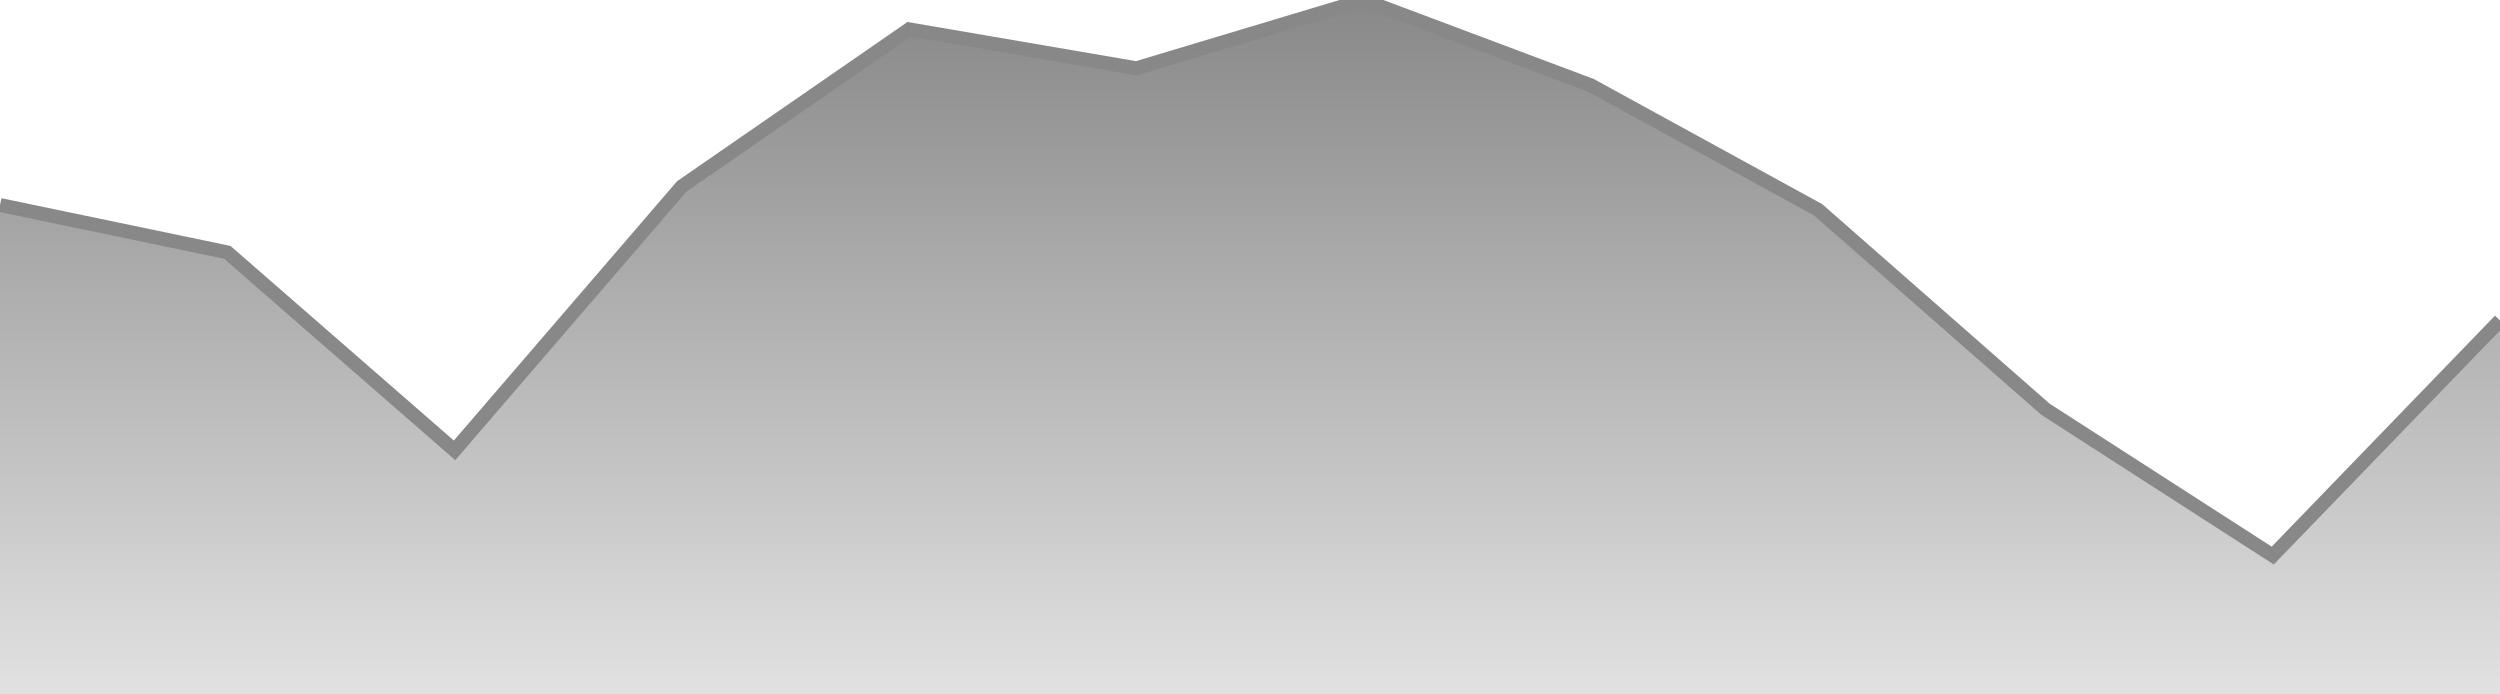 <svg width="180" height="50" xmlns="http://www.w3.org/2000/svg"><defs><linearGradient id="gradient" x1="0%" y1="95%" x2="0%" y2="0%"><stop offset="0%" style="stop-color:rgb(136, 136, 136);stop-opacity:0" /><stop offset="100%" style="stop-color:rgb(136, 136, 136);stop-opacity:1" /></linearGradient></defs><path d="M 0,14.76 L 16.364,18.169 L 32.727,32.425 L 49.091,13.418 L 65.455,2.109 L 81.818,4.914 L 98.182,0 L 114.545,6.144 L 130.909,15.109 L 147.273,29.465 L 163.636,40 L 180,23.073" stroke="#888888" stroke-width="1" fill="none"/><path d="M 0,14.76 L 16.364,18.169 L 32.727,32.425 L 49.091,13.418 L 65.455,2.109 L 81.818,4.914 L 98.182,0 L 114.545,6.144 L 130.909,15.109 L 147.273,29.465 L 163.636,40 L 180,23.073 L180,70 L0,70 Z" fill="url(#gradient)"/></svg>